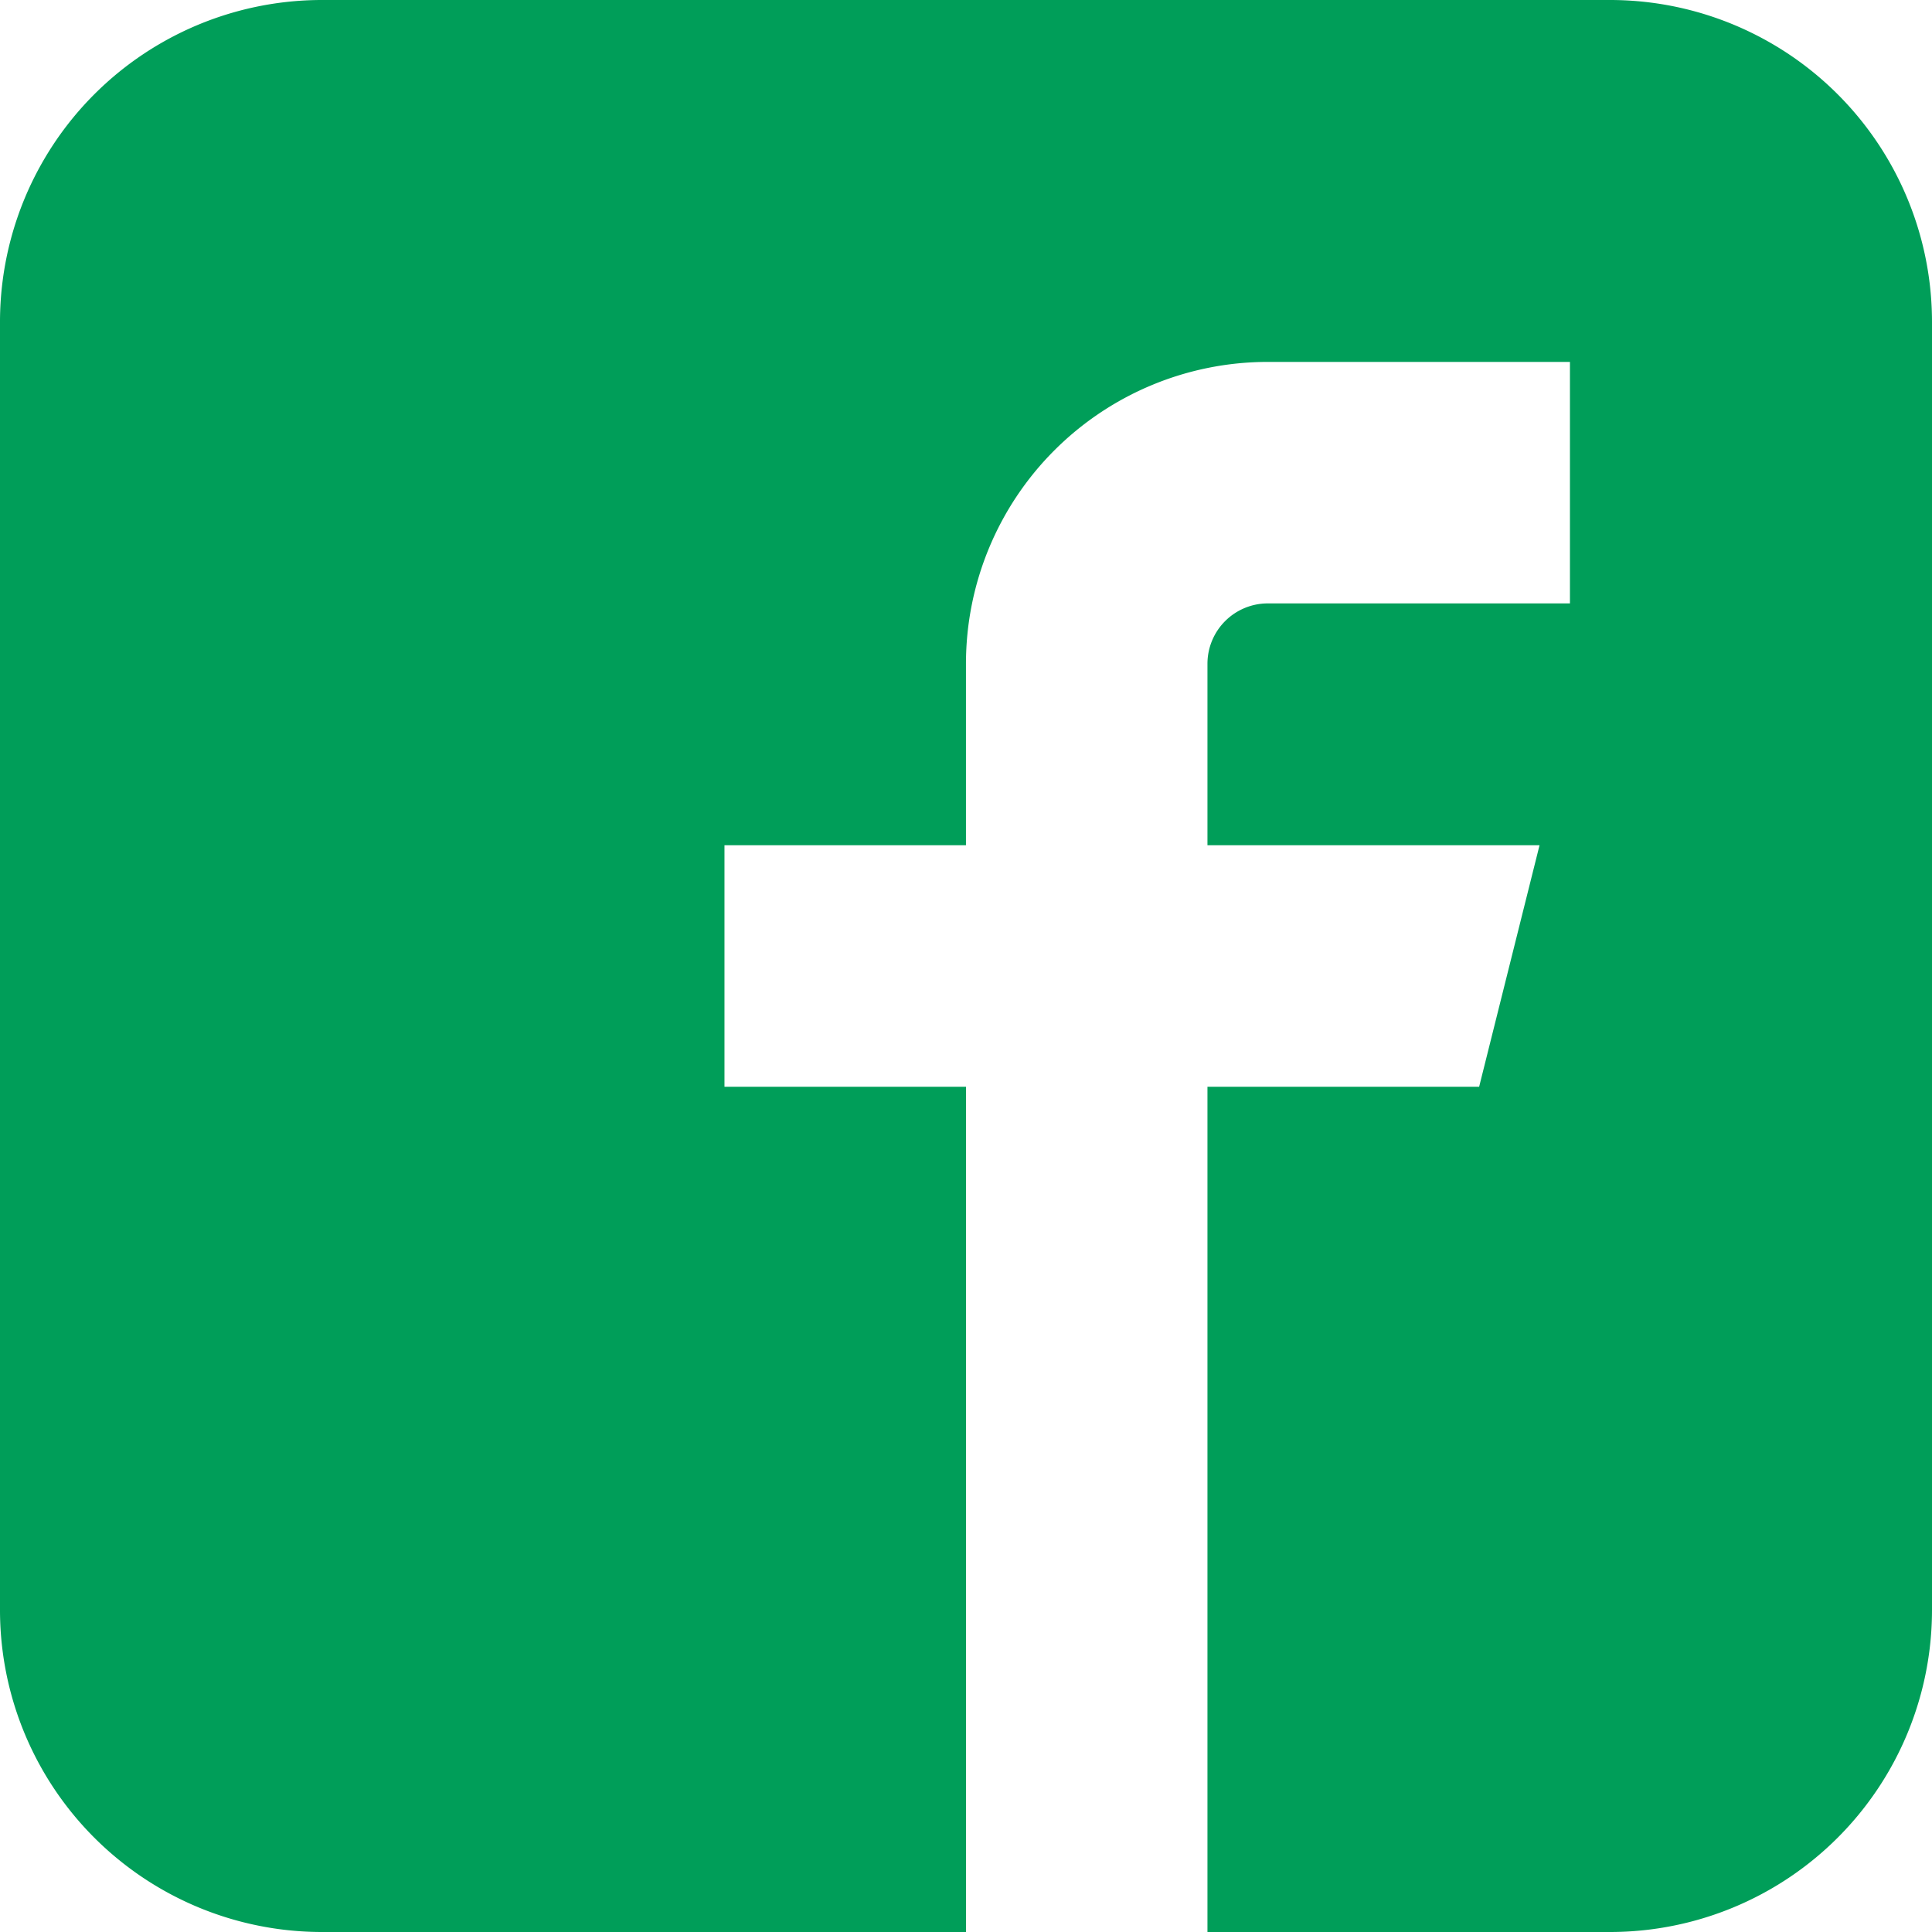 <svg xmlns="http://www.w3.org/2000/svg" width="26.617" height="26.617" viewBox="0 0 26.617 26.617">
  <path id="Icon_metro-facebook" data-name="Icon metro-facebook" d="M24.752,1.928H7.006A4.436,4.436,0,0,0,2.571,6.365V24.108a4.436,4.436,0,0,0,4.436,4.437h8.873V16.9H12.552V13.573h3.327v-2.5a4.159,4.159,0,0,1,4.159-4.159H24.2v3.327H20.038a.832.832,0,0,0-.832.832v2.5h4.575L22.949,16.9H19.206V28.545h5.546a4.436,4.436,0,0,0,4.436-4.437V6.365a4.436,4.436,0,0,0-4.436-4.437Z" transform="translate(-2.571 -1.928)" fill="#009e59"/>
</svg>
